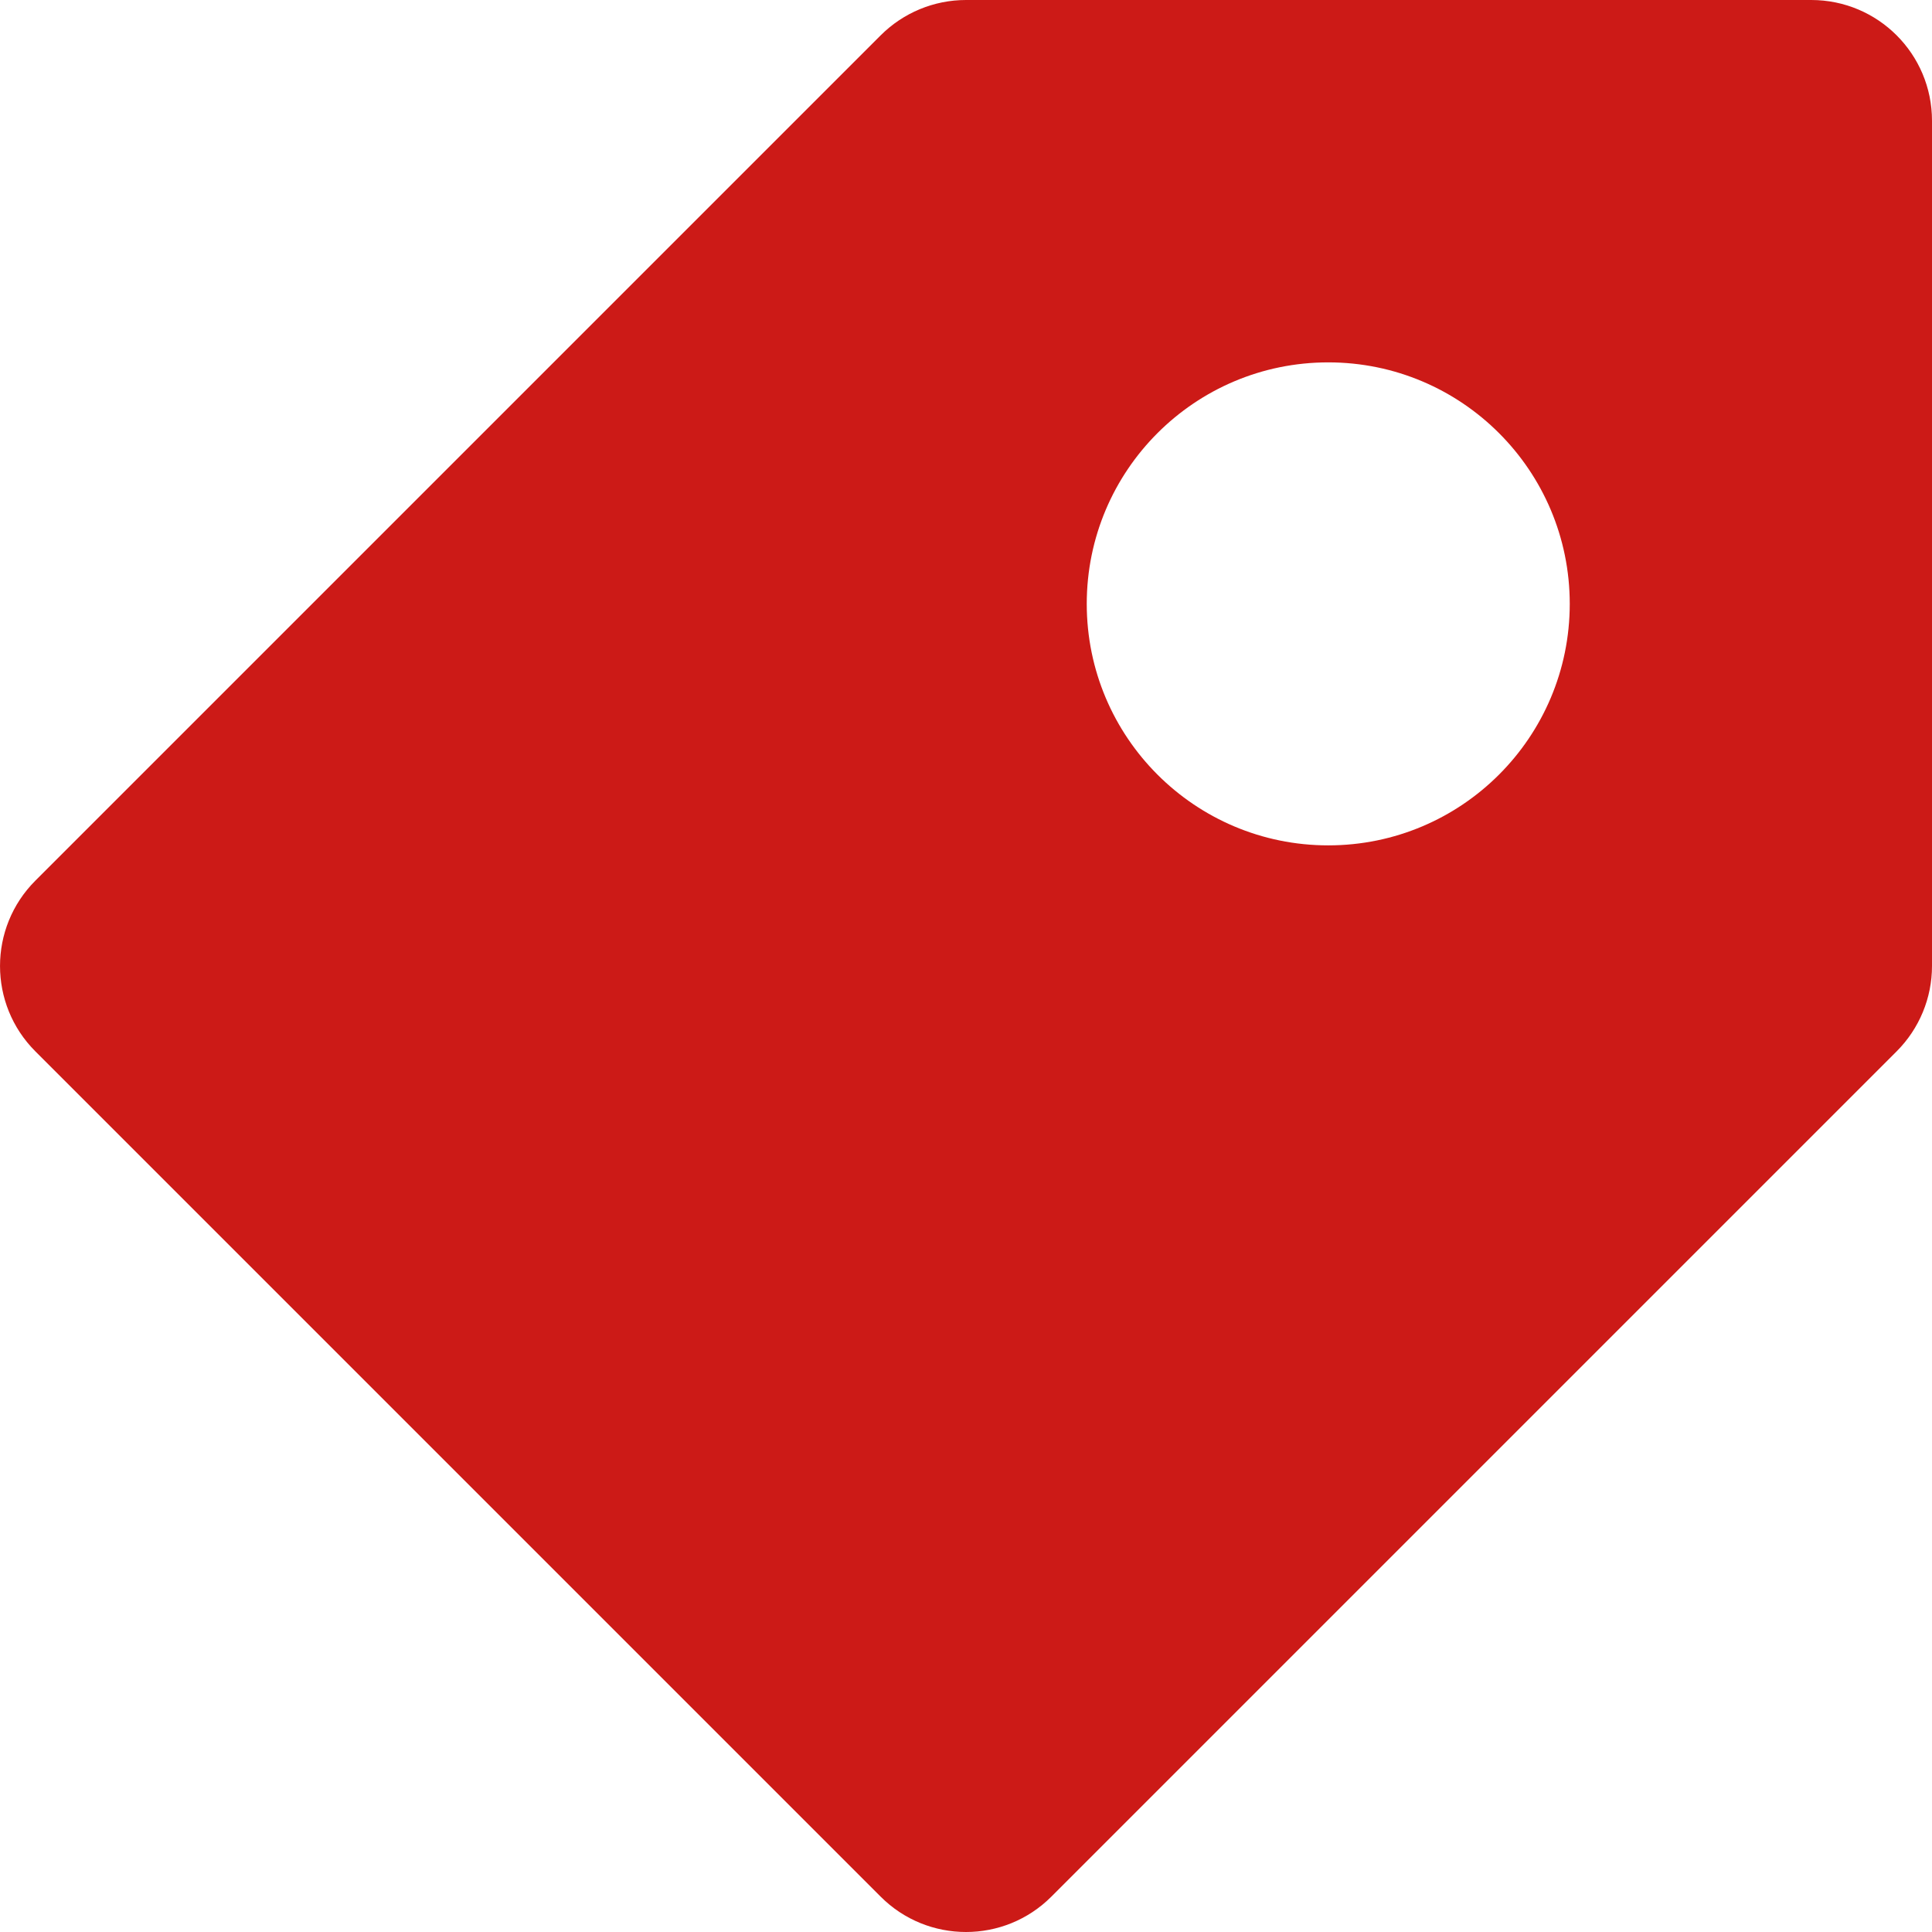 <?xml version="1.0" encoding="UTF-8"?>
<svg xmlns="http://www.w3.org/2000/svg" width="32" height="32" viewBox="0 0 32 32" fill="none">
  <g clip-path="url(#clip0_225_65)">
    <path d="M0.586 14.586L14.586 0.586C14.961 0.211 15.469 0 16 0H30C31.105 0 32 0.894 32 2V16C32 16.531 31.789 17.039 31.414 17.414L17.414 31.414C17.023 31.805 16.512 32 16 32C15.489 32 14.976 31.805 14.586 31.414L0.586 17.414C-0.195 16.633 -0.195 15.367 0.586 14.586ZM22 14.002C24.209 14.002 26 12.211 26 10.002C26 7.793 24.209 6.002 22 6.002C19.791 6.002 18 7.793 18 10.002C18 12.211 19.791 14.002 22 14.002Z" fill="#CC1A17"></path>
  </g>
  <defs>
    <clipPath id="clip0_225_65">
      <rect width="32" height="32" fill="white" transform="matrix(-1 0 0 1 32 0)"></rect>
    </clipPath>
  </defs>
</svg>
